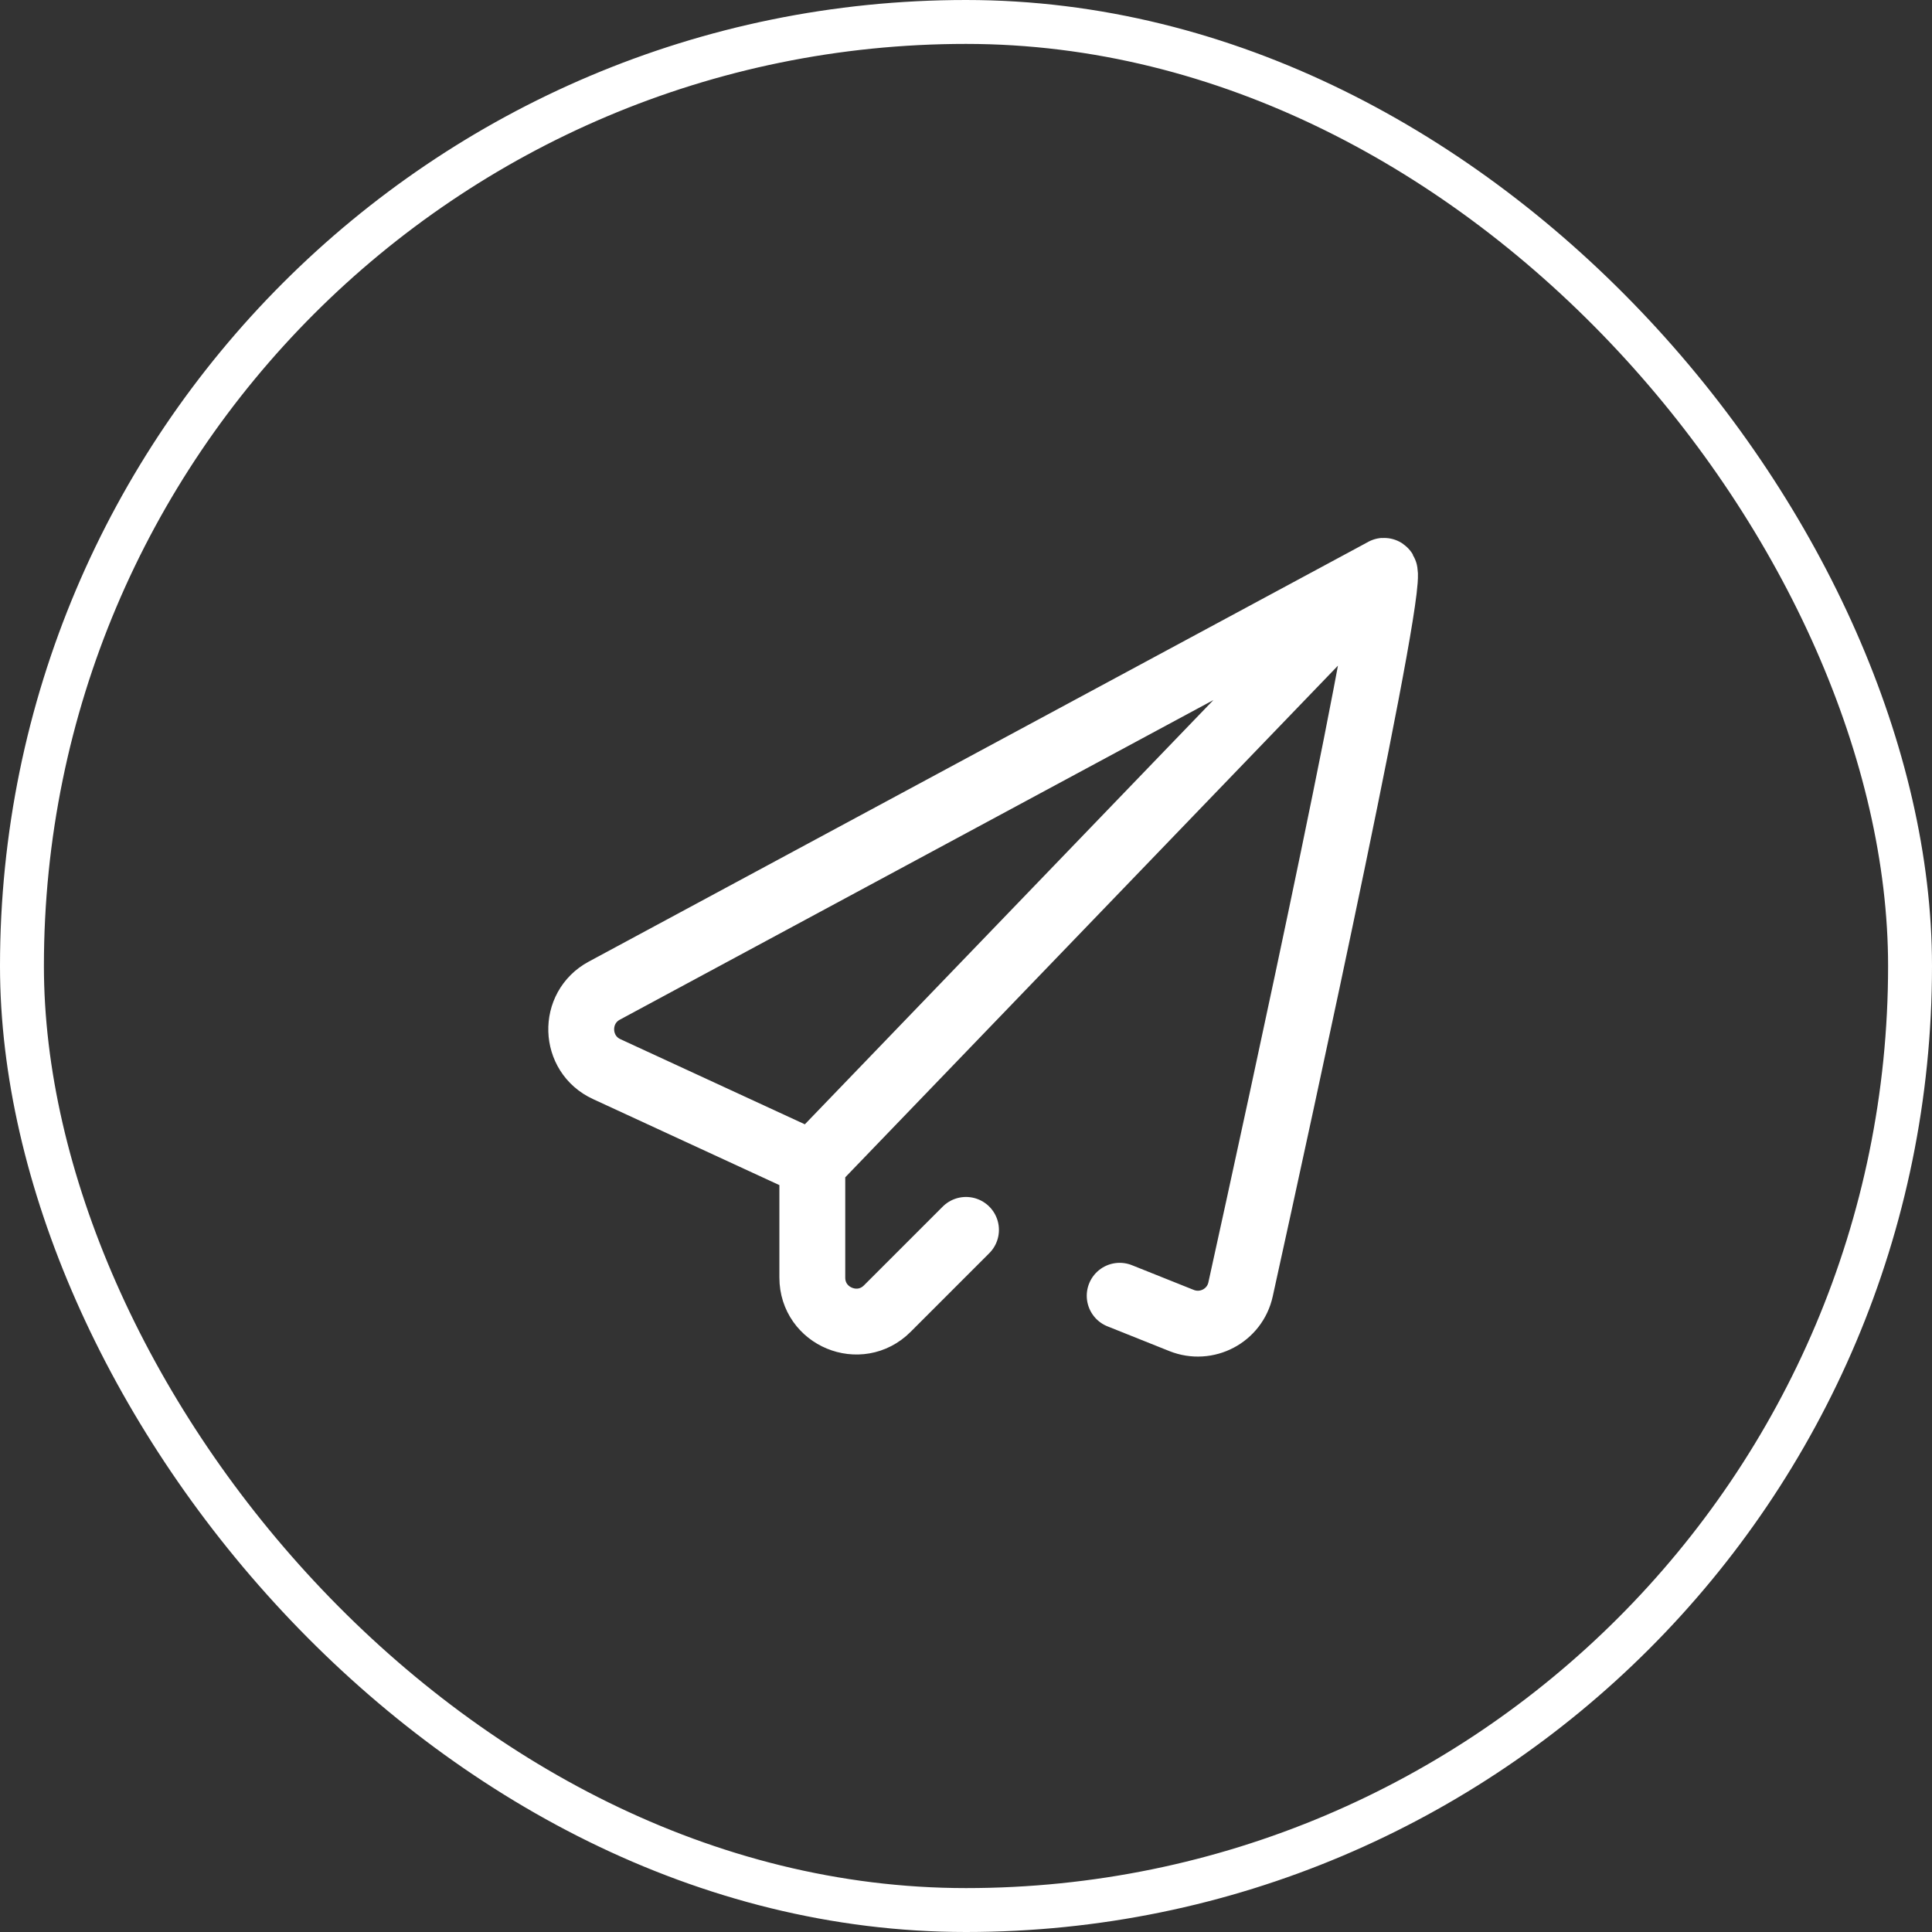<?xml version="1.0" encoding="UTF-8"?> <svg xmlns="http://www.w3.org/2000/svg" width="44" height="44" viewBox="0 0 44 44" fill="none"><rect x="0" y="0" width="44" height="44" fill="#333333" stroke="none"/><rect x="0.5" y="0.5" width="43" height="43" rx="21.5" stroke="white"></rect><path d="M25.5 29.51L26.908 30.073C27.48 30.302 28.121 29.966 28.253 29.364C29.125 25.407 31.923 12.587 31.5 13.01M31.5 13.01L13.763 22.561C13.037 22.952 13.069 24.004 13.818 24.349L18.5 26.51M31.5 13.01C26.423 18.282 23.577 21.238 18.5 26.51M18.5 26.51V29.096C18.5 29.987 19.577 30.433 20.207 29.803L22 28.01" stroke="white" stroke-width="1.5" stroke-linecap="round"></path></svg> 